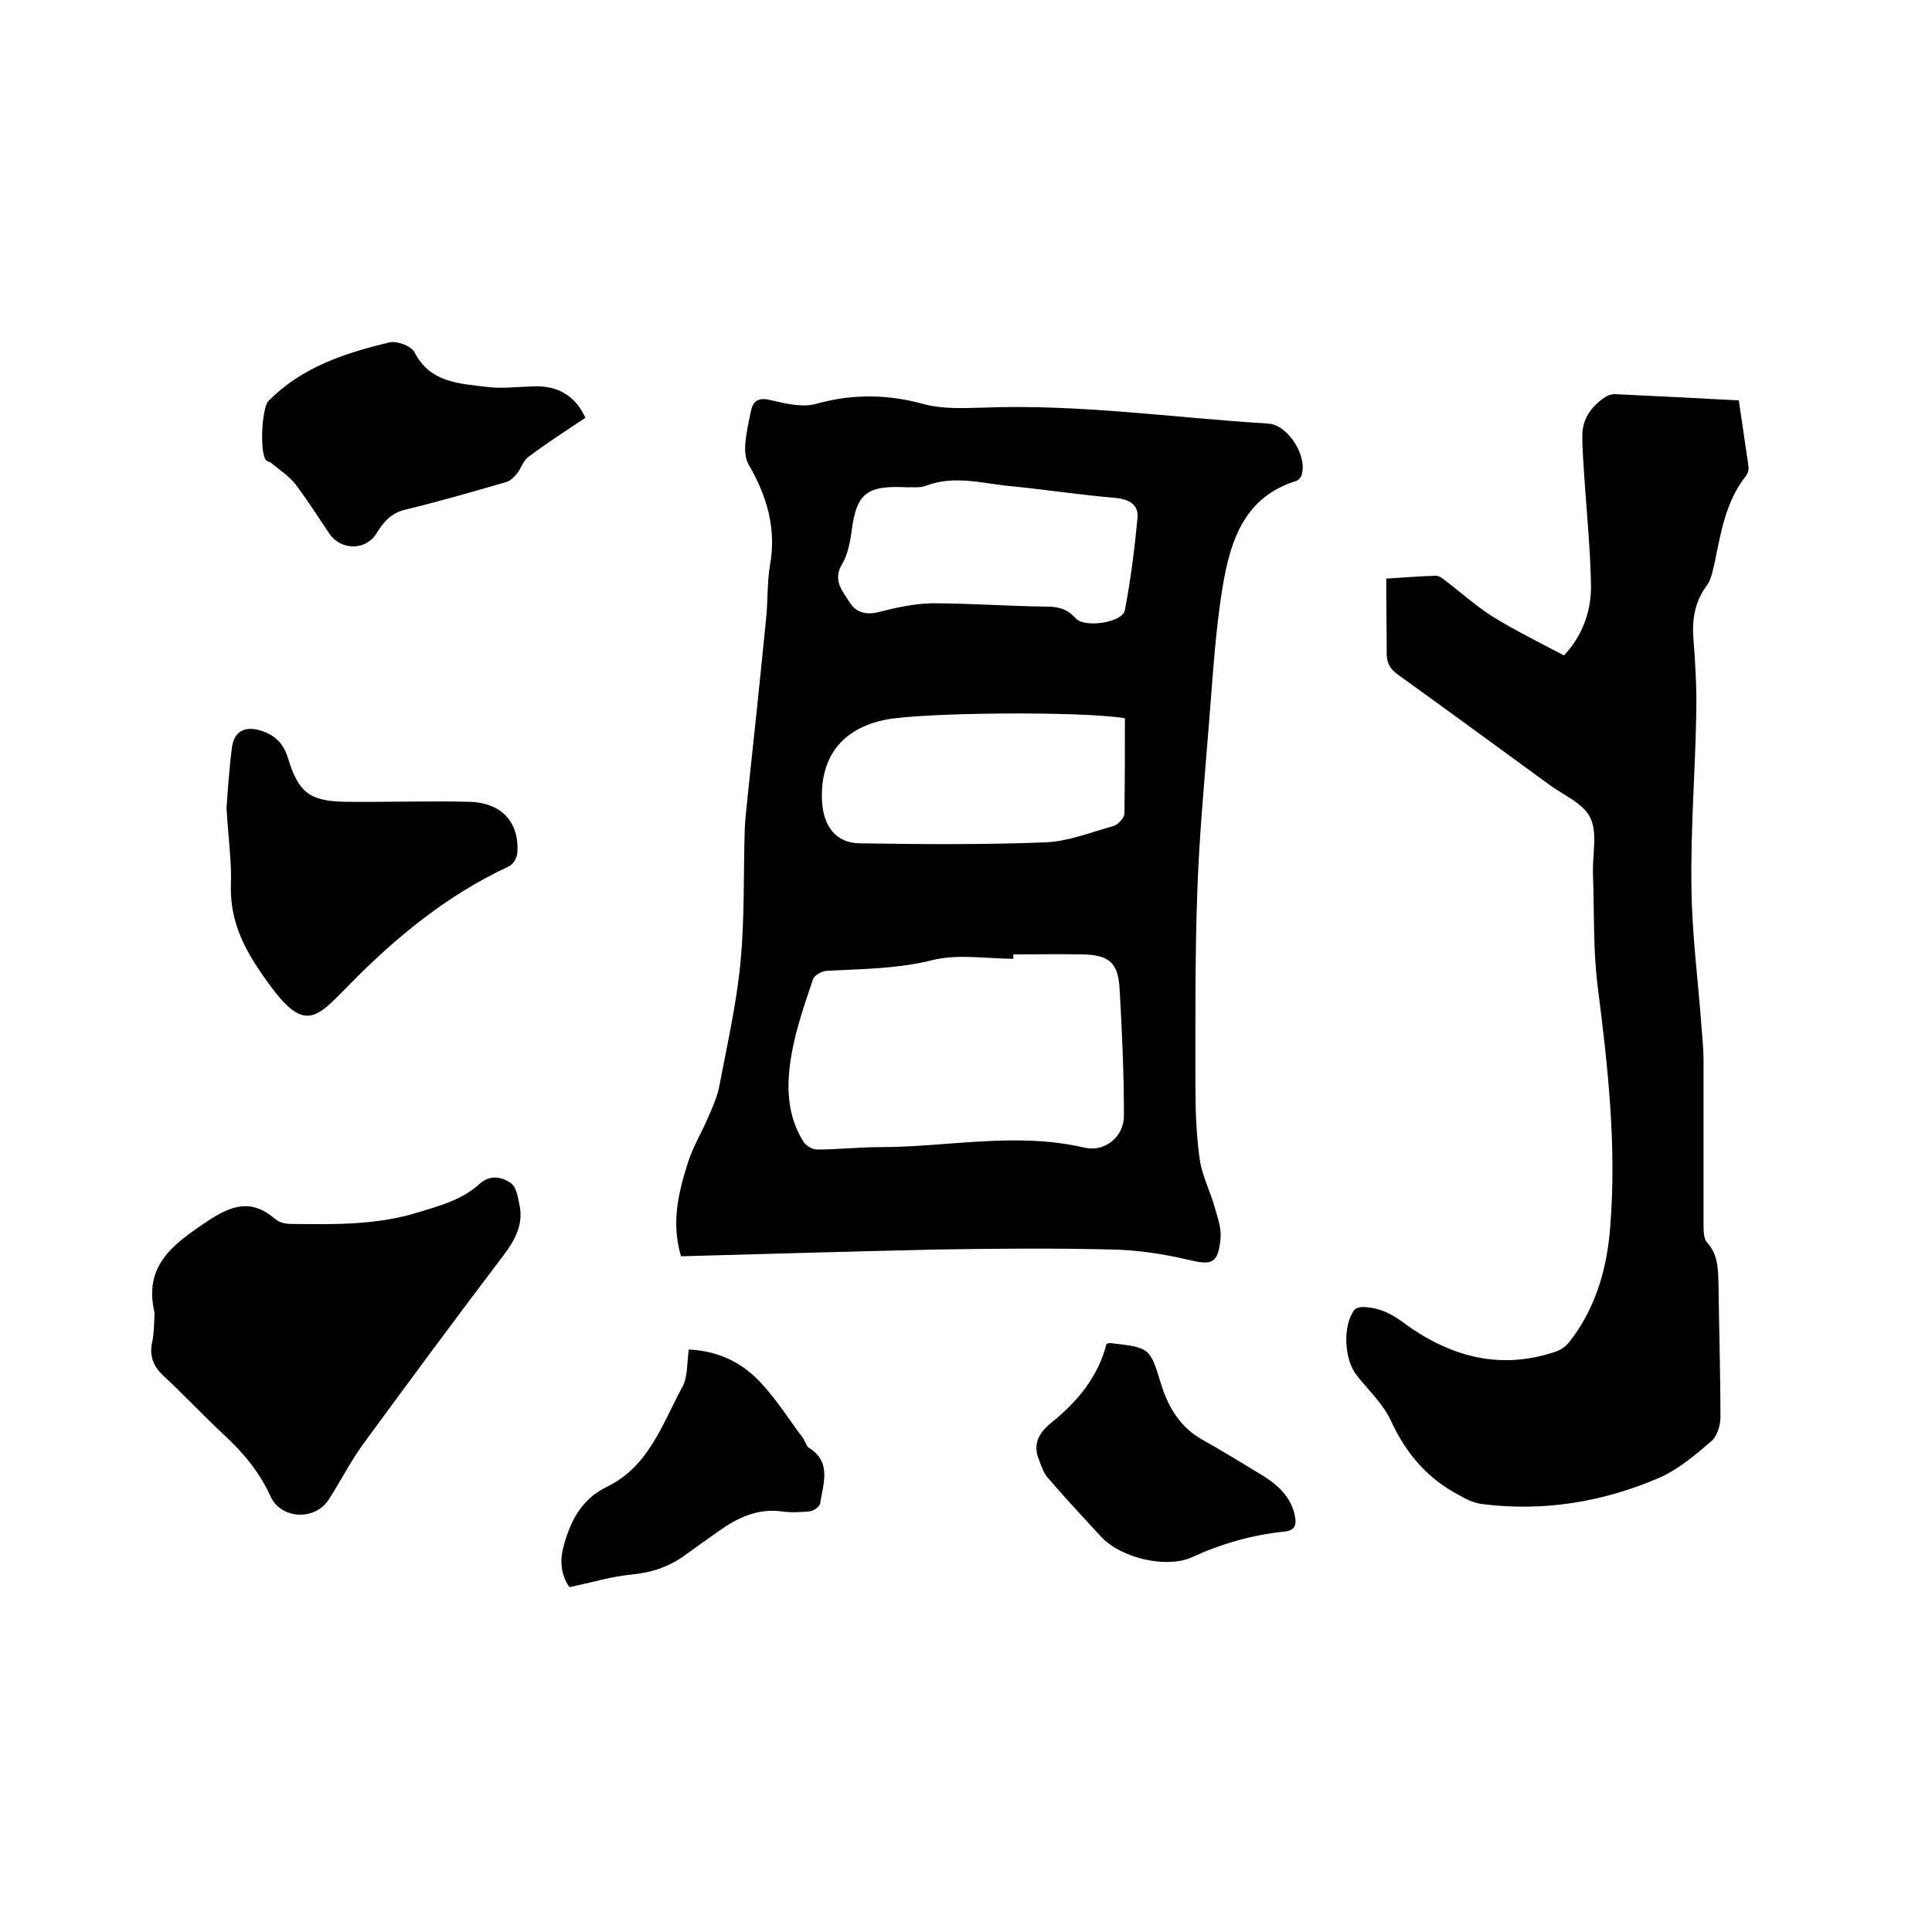 <svg enable-background="new 0 0 400 400" viewBox="0 0 400 400" xmlns="http://www.w3.org/2000/svg"><path d="m141 260.1c-2.1-7-.5-13.4 1.5-19.6 1-3.1 2.7-5.9 4-8.9 1-2.3 2.1-4.7 2.5-7.1 1.6-8.4 3.5-16.8 4.3-25.2.9-9.2.6-18.6.9-27.9.1-2.2.4-4.4.6-6.6 1.3-12.2 2.6-24.4 3.8-36.6.4-3.7.2-7.4.8-11.1 1.4-7.6-.6-14.4-4.4-20.9-.7-1.2-.8-2.9-.7-4.3.2-2.3.7-4.6 1.2-6.9.5-2.4 2-2.7 4.3-2.1 3 .7 6.4 1.5 9.2.7 7.6-2.1 14.8-2 22.4.1 3.8 1 8 .8 12 .7 19.8-.8 39.5 2.1 59.2 3.3 4.2.3 8.3 7 6.8 10.9-.2.4-.7.9-1.1 1-10.6 3.3-13.5 12.2-15.1 21.5-1.6 9.5-2.1 19.1-2.9 28.7-.9 11.5-2 23-2.4 34.5-.5 13.6-.4 27.3-.4 40.9 0 5 .2 10 .9 14.9.5 3.4 2.2 6.6 3.1 9.9.6 2.1 1.4 4.3 1.2 6.4-.5 5.3-1.8 5.6-6.8 4.4-5.1-1.2-10.4-2-15.6-2.1-12.1-.3-24.3-.2-36.4 0-17.5.4-35 .9-52.9 1.4zm68.8-62.5v.9c-5.5 0-11.2-1-16.4.2-7.4 1.9-14.8 1.9-22.3 2.3-1 .1-2.5.9-2.8 1.8-1.7 5.1-3.5 10.2-4.4 15.4-1.1 6.2-1.1 12.5 2.4 18.1.5.9 1.9 1.7 2.9 1.7 4.3 0 8.6-.5 13-.5 14.1 0 28.1-3.2 42.3.1 4.2 1 8.2-2.2 8.2-6.6 0-8.8-.4-17.5-.9-26.3-.3-5.4-2.2-7-7.7-7.1-4.8-.1-9.6 0-14.3 0zm23.1-48.9c-9.2-1.5-41.9-1.2-49.5.3-9.1 1.8-13.7 7.8-13.2 17 .3 5.1 2.9 8.5 7.7 8.6 12.9.2 25.7.3 38.6-.2 4.7-.2 9.4-2.1 14.1-3.4.9-.3 2.2-1.7 2.2-2.6.1-6.6.1-13.3.1-19.7zm-44.9-47.8c-8.7-.5-10.7 1.3-11.7 9.2-.3 2.2-.8 4.7-1.9 6.6-2.1 3.4 0 5.6 1.5 8 1.3 2.1 3.4 2.7 6.1 2 3.5-.9 7.2-1.7 10.8-1.8 8 0 16 .6 24.1.7 2.4 0 4.2.6 5.8 2.4 1.8 2.1 9.8.9 10.2-1.7 1.2-6.3 2-12.6 2.6-19 .3-2.7-1.6-3.9-4.4-4.2-7.2-.6-14.3-1.7-21.4-2.4-5.9-.5-11.8-2.4-17.8-.2-1.4.6-3 .3-3.9.4z"/><path d="m287 119.8c3.3-.2 6.8-.5 10.3-.6.6 0 1.3.5 1.8.9 3.3 2.5 6.5 5.4 10 7.6 4.7 2.9 9.6 5.3 14.7 8 3.7-3.9 5.6-8.9 5.6-14.2-.1-7.2-.8-14.3-1.3-21.5-.2-3.3-.5-6.5-.5-9.8 0-3.4 1.8-6 4.6-7.9.6-.4 1.4-.7 2-.7 8.4.4 16.8.8 25.8 1.3.6 4.1 1.3 8.9 2 13.6.1.7-.1 1.5-.5 2-4.2 5.3-5.2 11.7-6.5 18-.4 1.6-.7 3.5-1.6 4.7-2.5 3.3-3.1 7-2.8 11 .4 5.1.7 10.2.6 15.2-.2 12.1-1.2 24.3-1 36.4.1 9.7 1.4 19.4 2.1 29.1.2 2.3.4 4.6.4 7v33.7c0 1.2 0 2.8.7 3.6 2.3 2.5 2.3 5.5 2.4 8.6.1 9.2.4 18.4.4 27.6 0 1.7-.7 4-1.9 5-3.4 2.9-7 6-11.1 7.7-11.5 4.9-23.7 6.9-36.3 5.3-1.7-.2-3.4-1-4.9-1.9-6.5-3.4-10.9-8.6-14-15.3-1.6-3.5-4.6-6.3-7-9.3-2.7-3.3-3.1-10.3-.6-13.7.3-.4 1.2-.6 1.9-.6 2.9.1 5.3 1.1 7.8 2.9 9.6 7.2 20.2 10.4 32.1 6.3 1.1-.4 2.2-1.2 2.9-2.2 5.4-7 7.7-15.3 8.3-23.9 1.3-16.5-.5-32.9-2.6-49.3-1-7.8-.7-15.8-1-23.7-.1-3.9 1-8.4-.6-11.5-1.5-3-5.8-4.7-8.8-7-10.3-7.5-20.5-15-30.8-22.4-1.9-1.3-2.6-2.7-2.5-5 0-4.9-.1-9.7-.1-15z"/><path d="m32 271.8c-2.3-9.7 3.7-14.1 10.7-18.8 5.2-3.5 9.3-4.9 14.3-.6.8.7 2.1 1 3.2 1 8.9.1 17.7.3 26.4-2.4 4.6-1.4 9.1-2.6 12.7-5.9 2.1-1.9 4.5-1.5 6.4-.2 1.1.7 1.5 2.7 1.8 4.3 1 4.3-.9 7.6-3.4 10.9-9.8 12.9-19.4 25.9-29 39-2.6 3.6-4.6 7.6-7 11.3-2.8 4.5-9.9 4.2-12.1-.6-2.3-5.1-5.7-9.1-9.7-12.8-4.2-3.9-8.1-8.1-12.3-12-2.1-1.9-3-3.9-2.6-6.6.5-2.1.5-4.4.6-6.6z"/><path d="m46.9 167.3c.2-2.8.5-7.6 1.1-12.4.4-3.5 2.7-4.7 6.1-3.6 2.8.9 4.6 2.6 5.5 5.6 2.2 7.2 4.5 9 12 9.1 8.5.1 16.9-.2 25.4 0 6.8.1 10.6 4.2 10.1 10.7-.1 1-.9 2.3-1.8 2.7-12.7 5.9-23.3 14.6-33.1 24.6-6.7 6.8-9.1 10-16.6-.4-4.6-6.3-8-12.3-7.8-20.3.2-4.6-.5-9.3-.9-16z"/><path d="m121.2 86.5c-4.2 2.8-8.1 5.3-11.8 8.1-1.1.8-1.5 2.4-2.4 3.5-.6.7-1.4 1.5-2.2 1.7-6.9 2-13.8 4-20.8 5.7-3.1.7-4.6 2.6-6.1 5-2.2 3.5-7.3 3.5-9.7 0-2.3-3.4-4.5-6.9-7-10.2-1.3-1.7-3.3-3-5-4.4-.3-.3-.8-.3-1.1-.6-1.4-1.5-.9-10.9.5-12.3 6.9-7 15.8-9.9 25-12.1 1.5-.4 4.5.7 5.2 2 3.2 6.3 9.2 6.5 14.9 7.2 3.1.4 6.3 0 9.5-.1 5.4-.3 9 2.1 11 6.5z"/><path d="m142.6 279.4c6.4.3 11.4 2.9 15.3 7.3 3.1 3.4 5.6 7.4 8.4 11.1.4.6.6 1.5 1.1 1.9 4.9 3 3 7.5 2.4 11.6-.1.6-1.3 1.5-2.1 1.6-2 .2-4 .3-6 0-5-.6-9.1 1.4-12.9 4.1-2.3 1.6-4.6 3.3-7 5-3.3 2.4-6.9 3.6-11.1 4s-8.4 1.7-12.8 2.6c-1.7-2.4-2.1-5.3-1.2-8.5 1.4-5.3 3.8-9.8 9-12.3 8.6-4.2 11.4-12.9 15.5-20.5 1.2-2 1-5 1.4-7.9z"/><path d="m229.1 278.2c.6-.1.8-.2 1-.1 7.9.9 8 .9 10.3 8.5 1.5 4.8 3.9 8.8 8.4 11.4 4.1 2.3 8.2 4.8 12.3 7.3 3.3 2 6.2 4.5 7 8.6.4 1.9-.1 3-2.2 3.2-6.7.7-13 2.5-19.1 5.3-5.3 2.4-14.6.2-18.7-4.1-3.8-4.1-7.6-8.2-11.3-12.5-.8-1-1.2-2.3-1.7-3.6-1.3-3.2-.1-5.4 2.5-7.6 5.4-4.3 9.8-9.6 11.5-16.4z"/></svg>